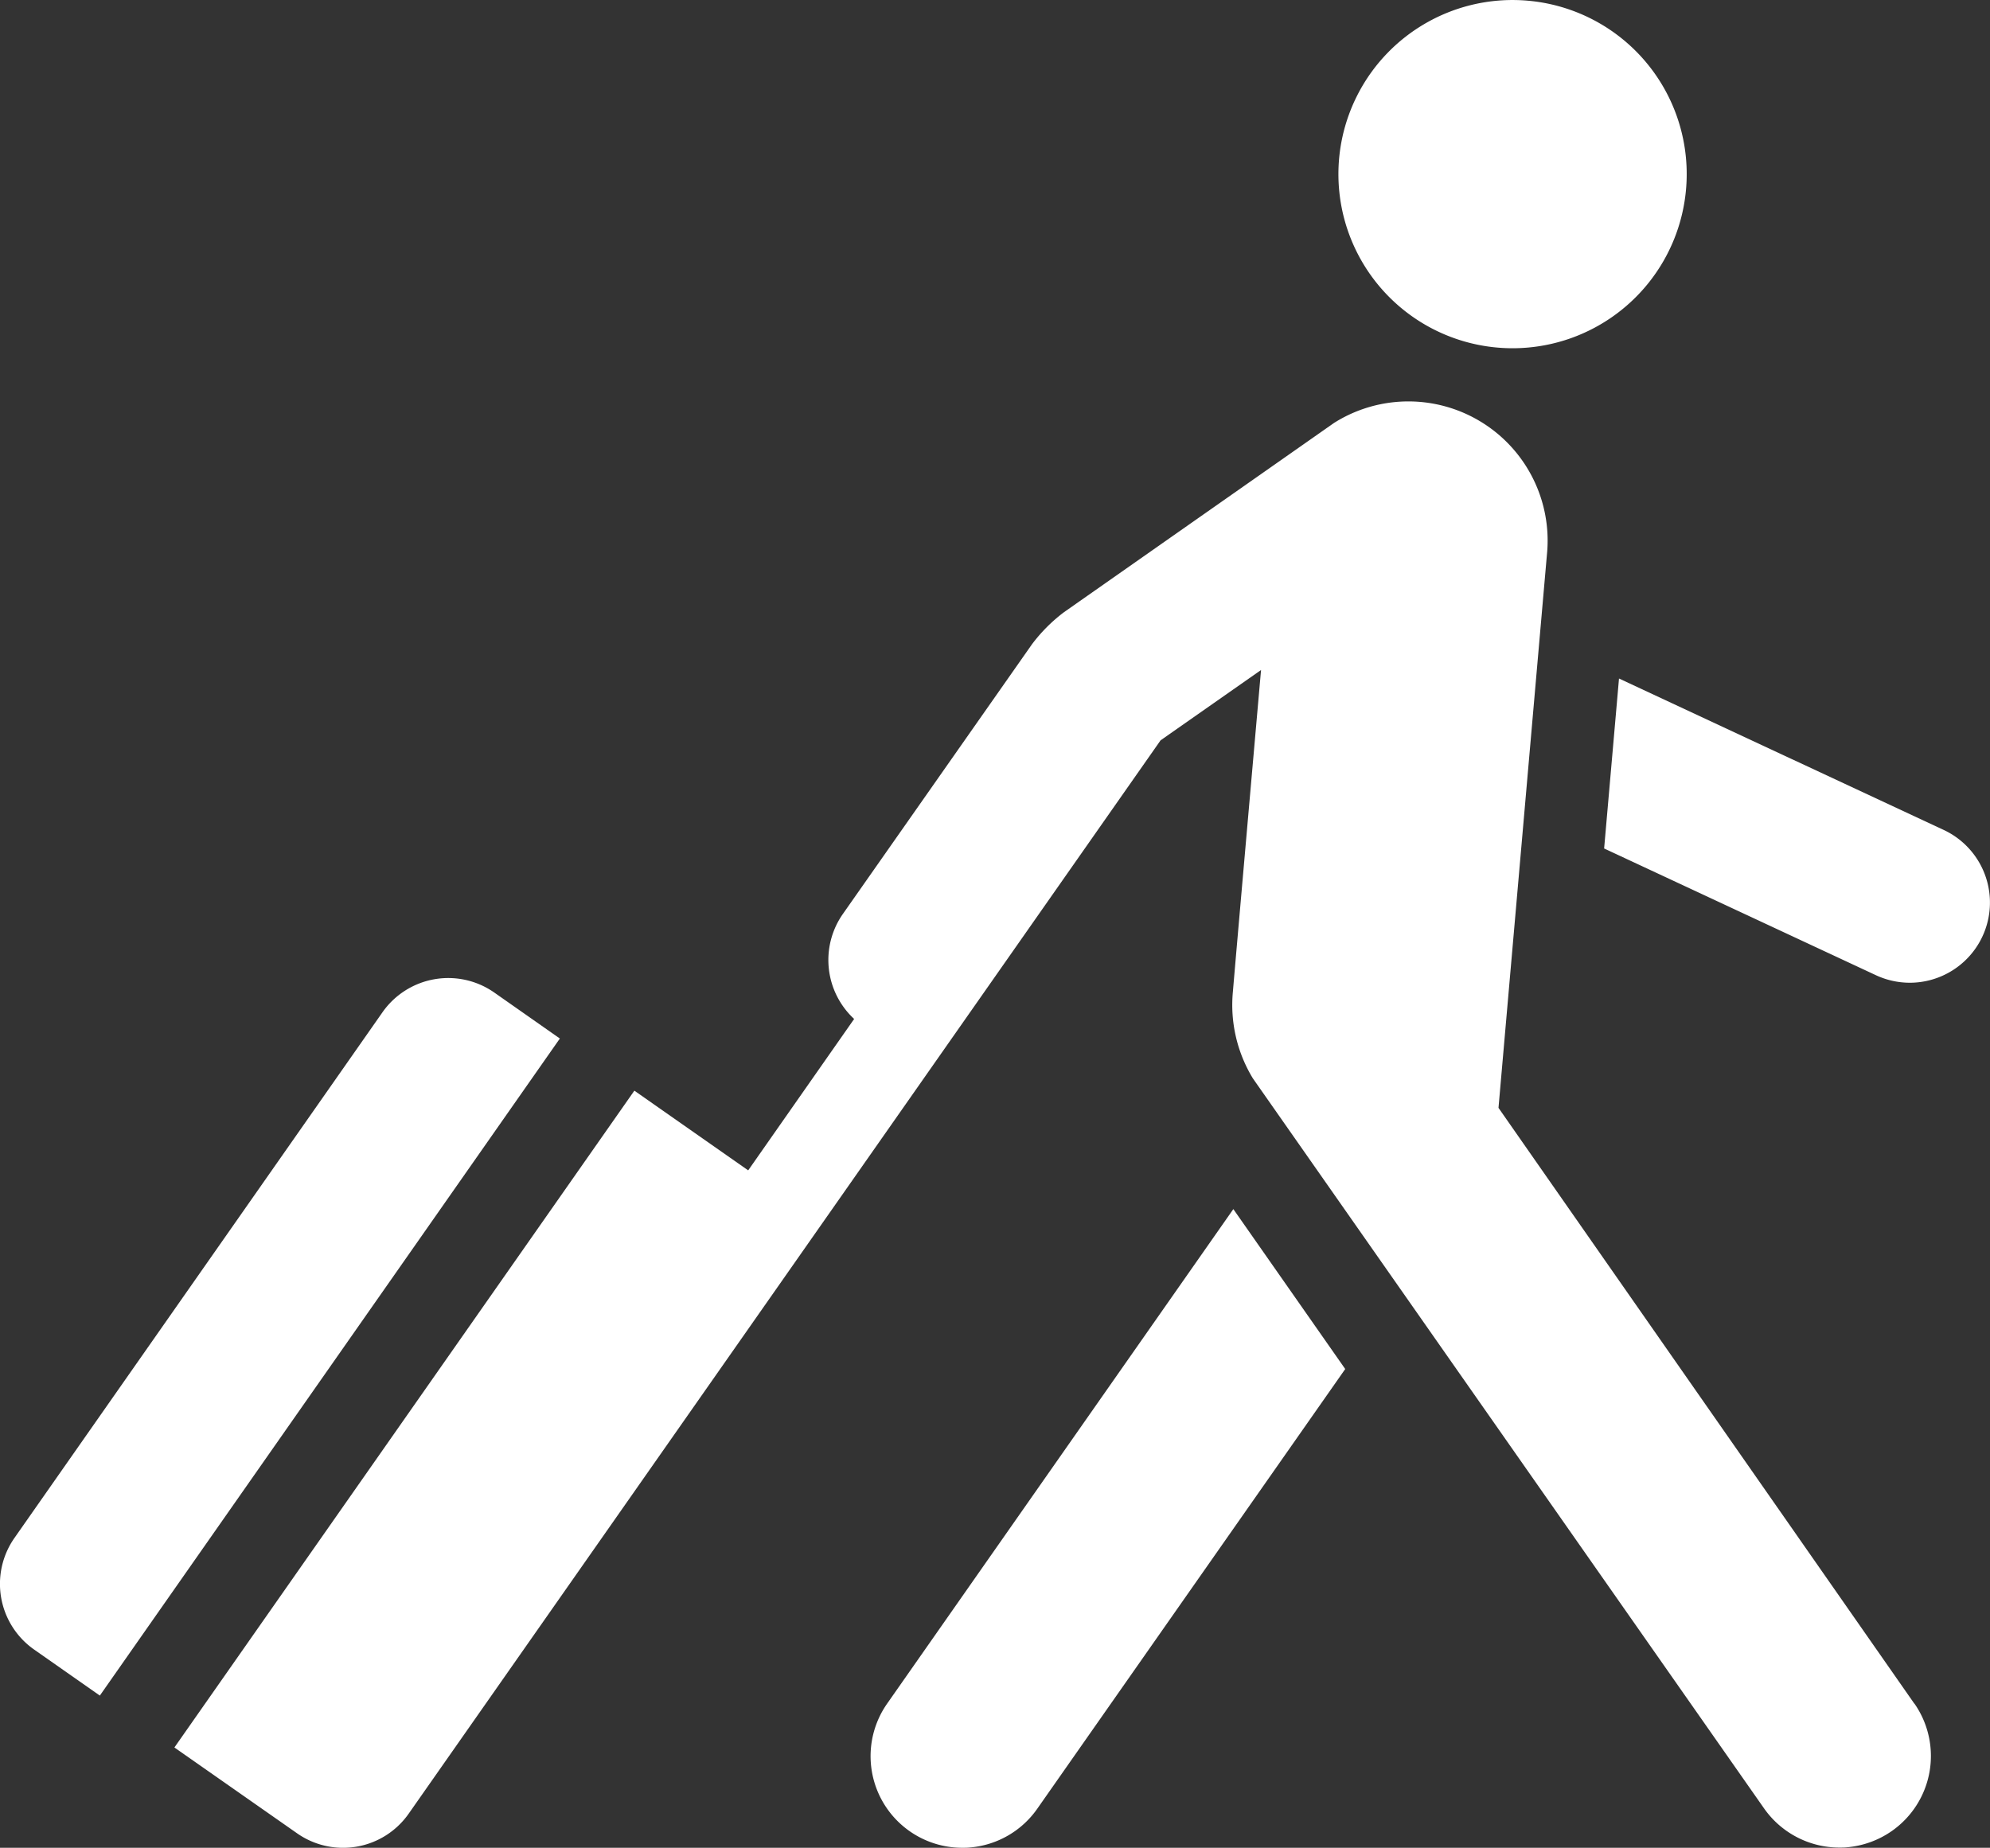 <?xml version="1.0" encoding="UTF-8"?> <svg xmlns="http://www.w3.org/2000/svg" xmlns:xlink="http://www.w3.org/1999/xlink" width="37.848" height="35.149" viewBox="0 0 37.848 35.149"><rect x="0" y="0" width="37.848" height="35.149" fill="#333333" stroke="none"/><defs><clipPath id="clip-path"><rect id="Rectangle_3625" data-name="Rectangle 3625" width="37.848" height="35.149" transform="translate(0 0)" fill="none"></rect></clipPath></defs><g id="passenger_experience_icon" data-name="passenger experience icon" transform="translate(0 0)"><g id="Group_7476" data-name="Group 7476" clip-path="url(#clip-path)"><path id="Path_411" data-name="Path 411" d="M36.41,32.409,28.5,21.074l.927-10.591a2.648,2.648,0,0,0-4.056-2.437l-5.136,3.6a3.082,3.082,0,0,0-.606.607l-3.6,5.135a1.528,1.528,0,0,0,.216,1.995L14.23,22.263l-2.165-1.516L3.317,33.241l2.332,1.632A1.524,1.524,0,0,0,7.773,34.5l14.3-20.417,1.911-1.338c-.123,1.394-.482,5.476-.535,6.114a2.684,2.684,0,0,0,.38,1.655L33.551,34.4a1.75,1.75,0,0,0,1.432.745c.05,0,.1,0,.151-.006a1.754,1.754,0,0,0,.844-.307,1.742,1.742,0,0,0,.432-2.427M10.648,19.755,9.4,18.88a1.527,1.527,0,0,0-2.125.375l-7,10a1.525,1.525,0,0,0,.375,2.124l1.249.875Zm6.223,12.654a1.743,1.743,0,0,0,1.43,2.74c.05,0,.1,0,.151-.006a1.739,1.739,0,0,0,1.276-.737l5.857-8.364L23.457,23ZM29.056.013A3.312,3.312,0,1,0,32.067,3.6,3.31,3.31,0,0,0,29.056.013m1.736,12.894,6.177,2.881a1.525,1.525,0,0,1-.513,2.9q-.066.006-.132.006a1.532,1.532,0,0,1-.645-.143l-5.17-2.411Z" fill="#fff"></path></g></g></svg> 